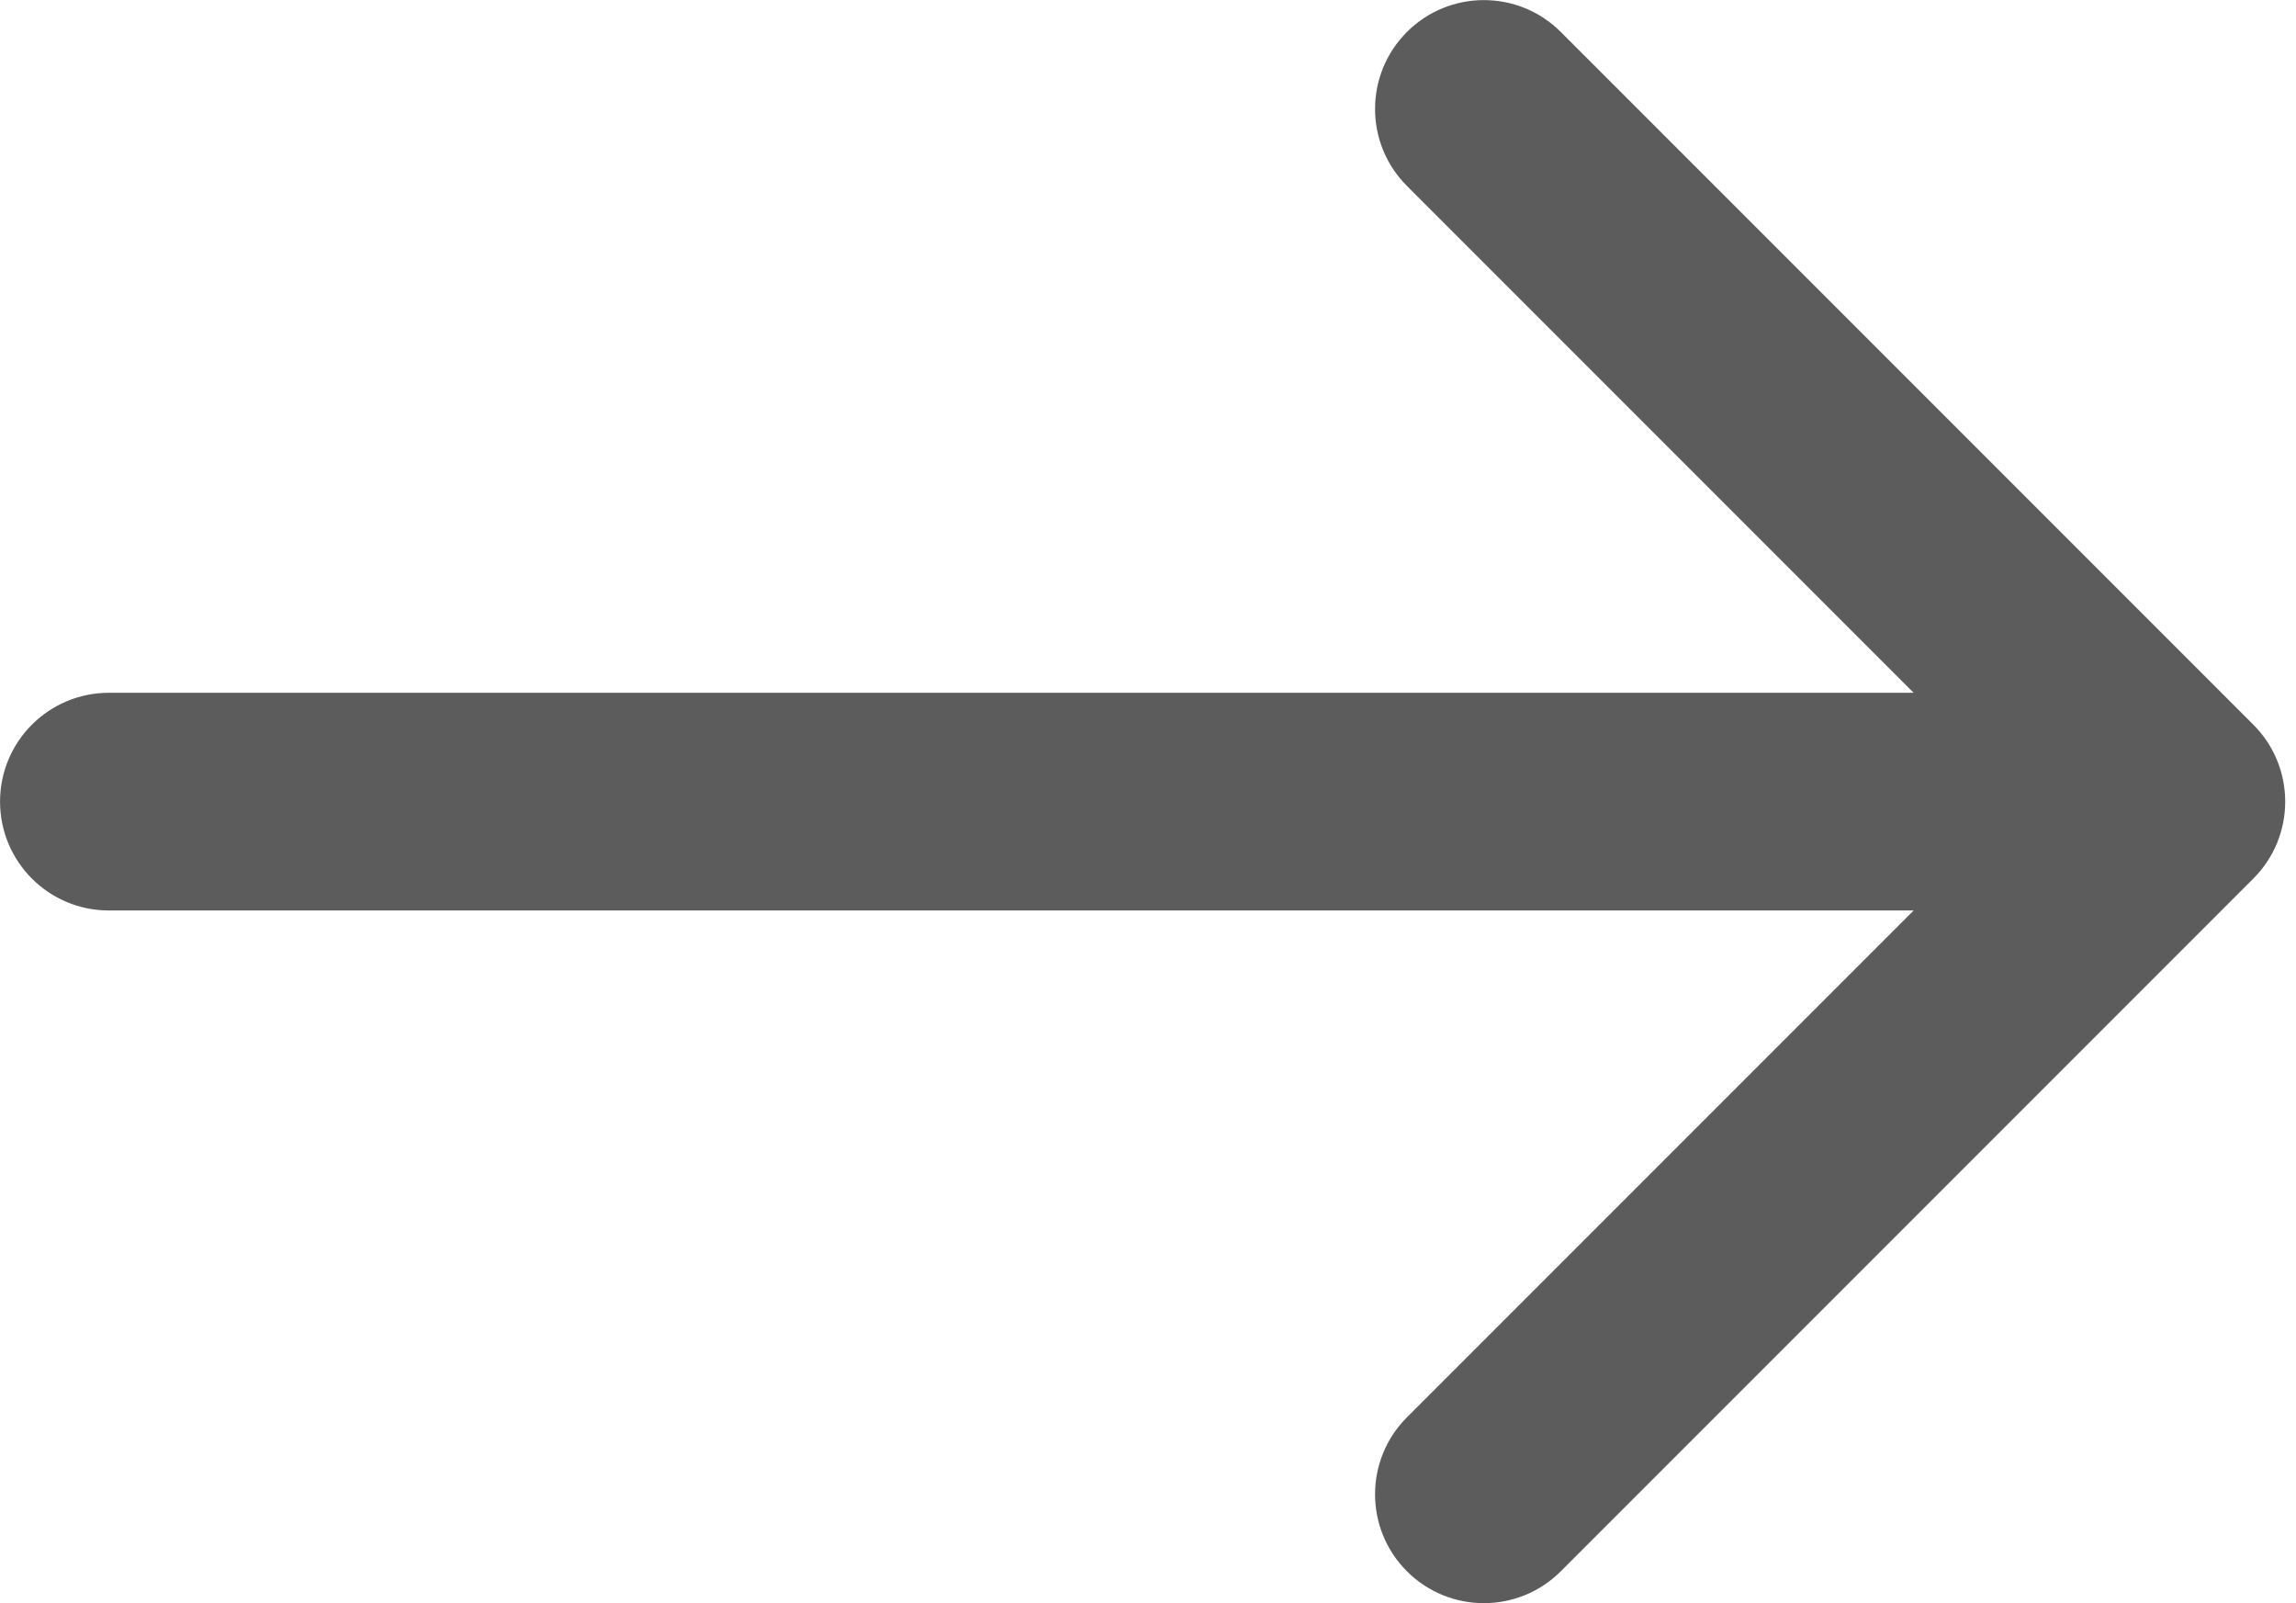 <?xml version="1.0" encoding="UTF-8"?> <svg xmlns="http://www.w3.org/2000/svg" width="53" height="37" viewBox="0 0 53 37" fill="none"> <path d="M2.513 15.988C1.125 15.988 0.001 17.113 0.001 18.5C0.001 19.887 1.125 21.012 2.513 21.012V15.988ZM52.015 20.276C52.996 19.295 52.996 17.705 52.015 16.724L36.029 0.738C35.048 -0.243 33.458 -0.243 32.477 0.738C31.496 1.719 31.496 3.31 32.477 4.291L46.686 18.5L32.477 32.709C31.496 33.69 31.496 35.281 32.477 36.262C33.458 37.243 35.048 37.243 36.029 36.262L52.015 20.276ZM2.513 21.012H50.239V15.988H2.513V21.012Z" fill="#5C5C5C"></path> </svg> 